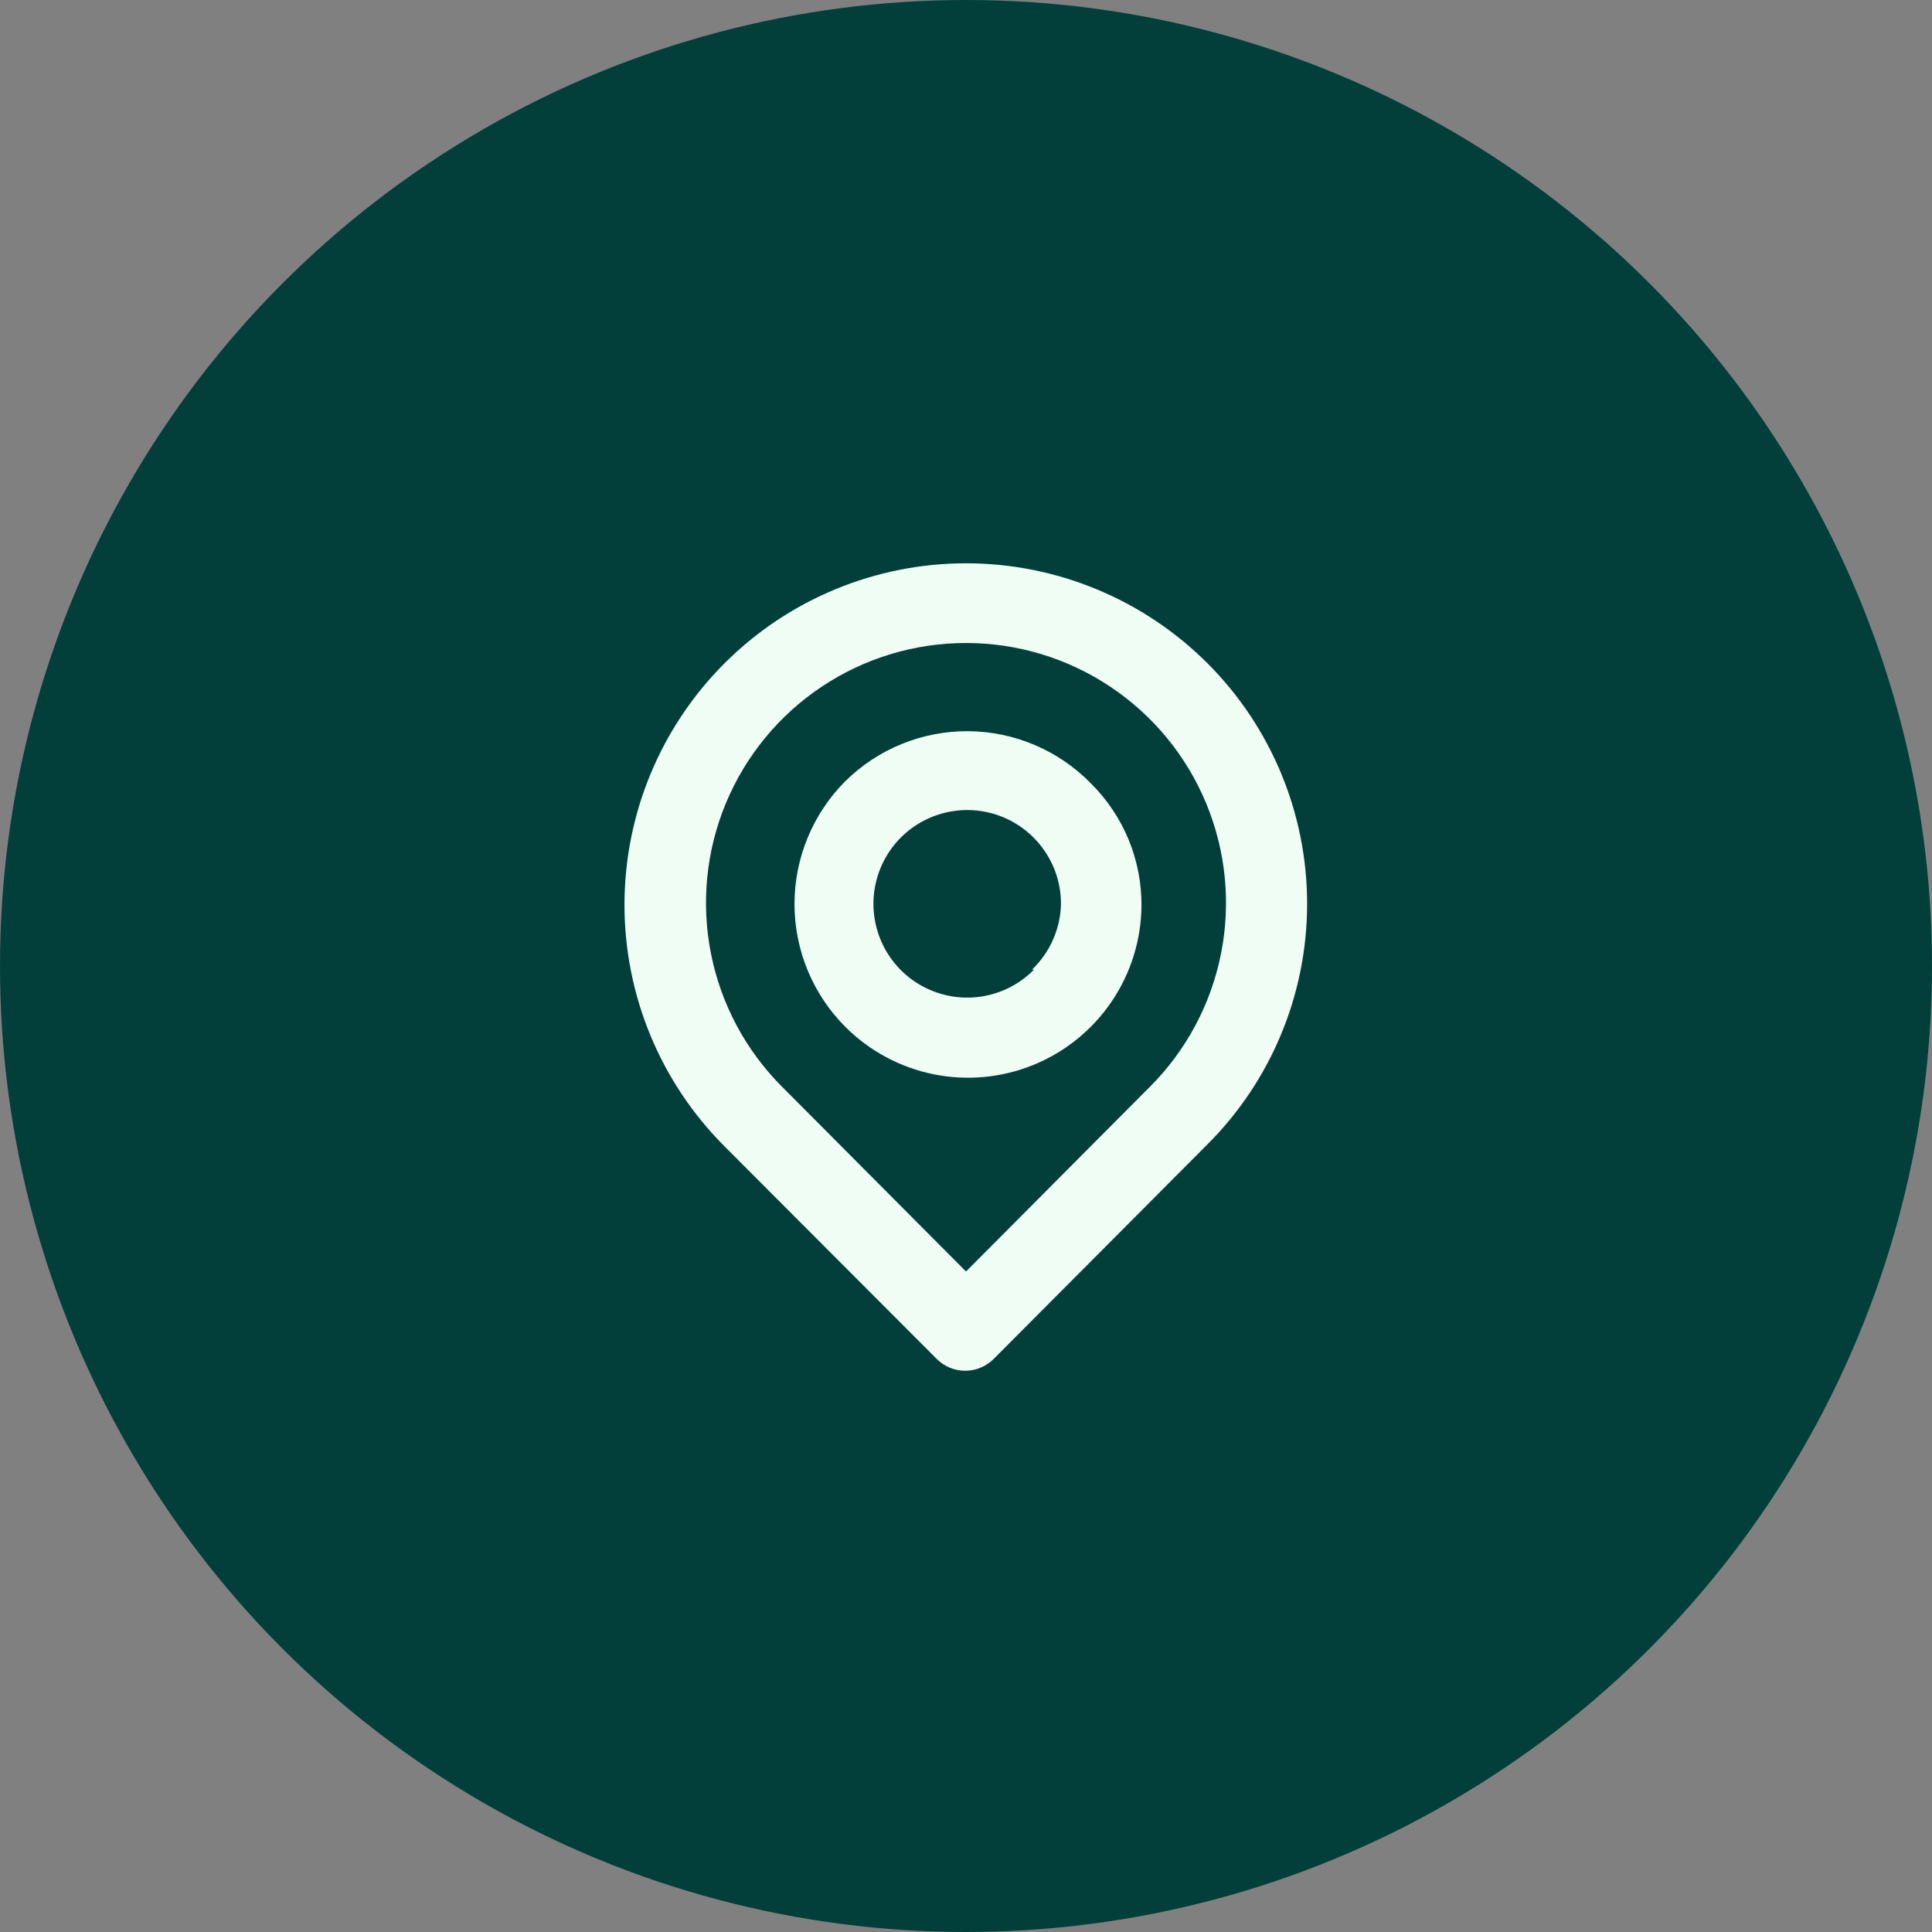 <svg width="48" height="48" viewBox="0 0 48 48" fill="none" xmlns="http://www.w3.org/2000/svg">
<rect x="0" y="0" width="48" height="48" fill="#808080" stroke="none"/>
<circle cx="24" cy="24" r="24" fill="#023F3A"/>
<path d="M30 16.48C28.409 14.889 26.25 13.995 24 13.995C21.75 13.995 19.591 14.889 18 16.48C16.409 18.072 15.515 20.23 15.515 22.48C15.515 24.731 16.409 26.889 18 28.48L23.27 33.76C23.363 33.854 23.474 33.928 23.595 33.979C23.717 34.03 23.848 34.056 23.98 34.056C24.112 34.056 24.243 34.03 24.364 33.979C24.486 33.928 24.597 33.854 24.69 33.76L30 28.43C31.585 26.846 32.475 24.697 32.475 22.455C32.475 20.214 31.585 18.065 30 16.48ZM28.57 27L24 31.59L19.43 27C18.527 26.097 17.912 24.946 17.664 23.693C17.415 22.44 17.543 21.141 18.032 19.961C18.521 18.781 19.349 17.772 20.412 17.063C21.474 16.353 22.723 15.975 24 15.975C25.277 15.975 26.526 16.353 27.588 17.063C28.651 17.772 29.479 18.781 29.968 19.961C30.457 21.141 30.585 22.44 30.336 23.693C30.087 24.946 29.473 26.097 28.57 27ZM21 19.41C20.193 20.22 19.739 21.317 19.739 22.46C19.739 23.604 20.193 24.701 21 25.51C21.6 26.111 22.363 26.521 23.196 26.69C24.028 26.858 24.891 26.777 25.677 26.457C26.463 26.136 27.137 25.591 27.614 24.889C28.092 24.187 28.351 23.359 28.36 22.51C28.364 21.944 28.255 21.382 28.039 20.858C27.822 20.334 27.503 19.859 27.1 19.46C26.704 19.055 26.231 18.732 25.709 18.51C25.188 18.288 24.627 18.171 24.06 18.166C23.493 18.162 22.931 18.269 22.406 18.483C21.881 18.696 21.403 19.012 21 19.41ZM25.69 24.09C25.311 24.475 24.81 24.716 24.273 24.773C23.736 24.829 23.196 24.697 22.745 24.399C22.295 24.102 21.962 23.657 21.803 23.14C21.644 22.624 21.67 22.069 21.875 21.57C22.08 21.07 22.453 20.657 22.928 20.402C23.404 20.147 23.954 20.065 24.484 20.17C25.014 20.275 25.49 20.561 25.832 20.979C26.175 21.397 26.361 21.92 26.36 22.46C26.345 23.078 26.086 23.664 25.64 24.09H25.69Z" fill="#F0FDF4"/>
</svg>

